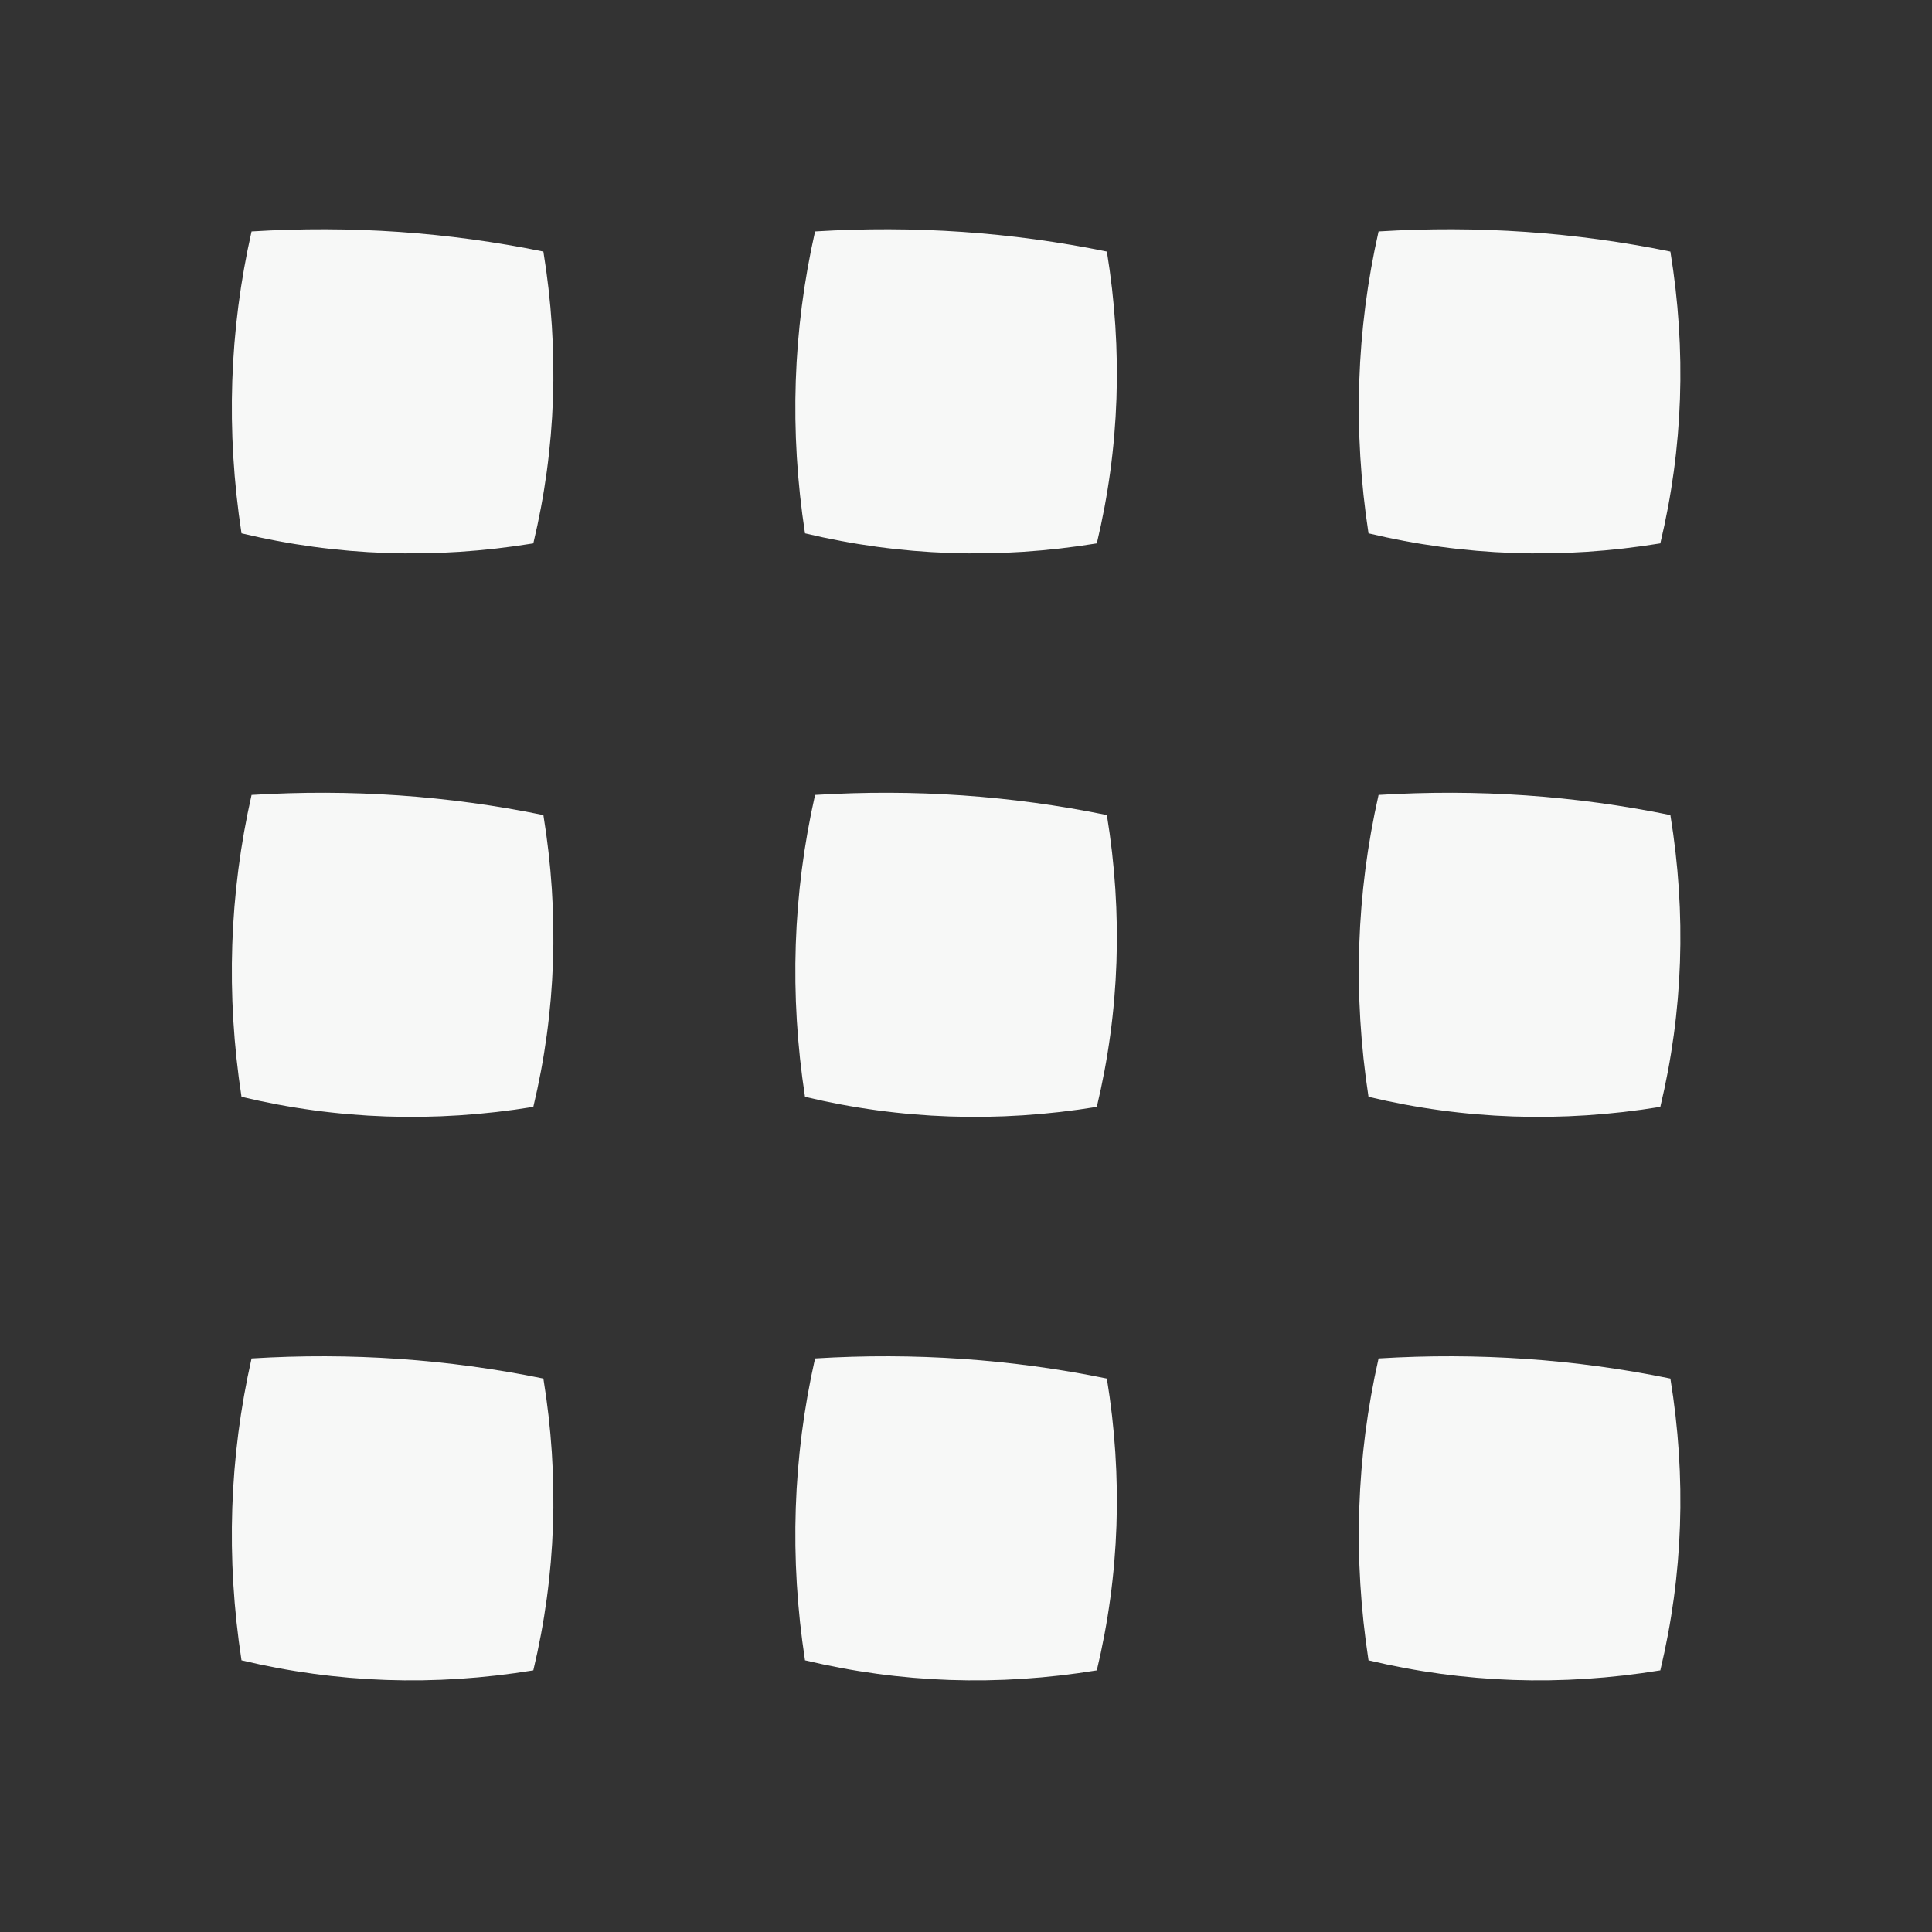 <?xml version="1.0" encoding="UTF-8"?>
<!DOCTYPE svg PUBLIC "-//W3C//DTD SVG 1.1//EN" "http://www.w3.org/Graphics/SVG/1.1/DTD/svg11.dtd">
<svg xmlns="http://www.w3.org/2000/svg" version="1.1" width="96px" height="96px" style="shape-rendering:geometricPrecision; text-rendering:geometricPrecision; image-rendering:optimizeQuality; fill-rule:evenodd; clip-rule:evenodd" xmlns:xlink="http://www.w3.org/1999/xlink">
<rect width="100%" height="100%" fill="#333333" stroke="none"/>
<g><path style="opacity:0.961" fill="#fefffe" d="M 12.5,11.5 C 17.43,11.197 22.263,11.531 27,12.5C 27.802,17.419 27.635,22.252 26.5,27C 21.581,27.802 16.748,27.635 12,26.5C 11.222,21.416 11.389,16.416 12.5,11.5 Z"/></g>
<g><path style="opacity:0.961" fill="#fefffe" d="M 40.5,11.5 C 45.43,11.197 50.263,11.531 55,12.5C 55.801,17.419 55.635,22.252 54.5,27C 49.581,27.802 44.748,27.635 40,26.5C 39.222,21.416 39.389,16.416 40.5,11.5 Z"/></g>
<g><path style="opacity:0.961" fill="#fefffe" d="M 68.5,11.5 C 73.43,11.197 78.263,11.531 83,12.5C 83.802,17.419 83.635,22.252 82.5,27C 77.581,27.802 72.748,27.635 68,26.5C 67.222,21.416 67.389,16.416 68.5,11.5 Z"/></g>
<g><path style="opacity:0.961" fill="#fefffe" d="M 12.5,39.5 C 17.43,39.197 22.263,39.531 27,40.5C 27.802,45.419 27.635,50.252 26.5,55C 21.581,55.801 16.748,55.635 12,54.5C 11.222,49.416 11.389,44.416 12.5,39.5 Z"/></g>
<g><path style="opacity:0.961" fill="#fefffe" d="M 40.5,39.5 C 45.43,39.197 50.263,39.531 55,40.5C 55.801,45.419 55.635,50.252 54.5,55C 49.581,55.801 44.748,55.635 40,54.5C 39.222,49.416 39.389,44.416 40.5,39.5 Z"/></g>
<g><path style="opacity:0.961" fill="#fefffe" d="M 68.5,39.5 C 73.43,39.197 78.263,39.531 83,40.5C 83.802,45.419 83.635,50.252 82.5,55C 77.581,55.801 72.748,55.635 68,54.5C 67.222,49.416 67.389,44.416 68.5,39.5 Z"/></g>
<g><path style="opacity:0.961" fill="#fefffe" d="M 12.5,67.5 C 17.43,67.198 22.263,67.531 27,68.5C 27.802,73.419 27.635,78.252 26.5,83C 21.581,83.802 16.748,83.635 12,82.5C 11.222,77.416 11.389,72.416 12.5,67.5 Z"/></g>
<g><path style="opacity:0.961" fill="#fefffe" d="M 40.5,67.5 C 45.43,67.198 50.263,67.531 55,68.5C 55.801,73.419 55.635,78.252 54.5,83C 49.581,83.802 44.748,83.635 40,82.5C 39.222,77.416 39.389,72.416 40.5,67.5 Z"/></g>
<g><path style="opacity:0.961" fill="#fefffe" d="M 68.5,67.5 C 73.43,67.198 78.263,67.531 83,68.5C 83.802,73.419 83.635,78.252 82.5,83C 77.581,83.802 72.748,83.635 68,82.5C 67.222,77.416 67.389,72.416 68.5,67.5 Z"/></g>
</svg>
